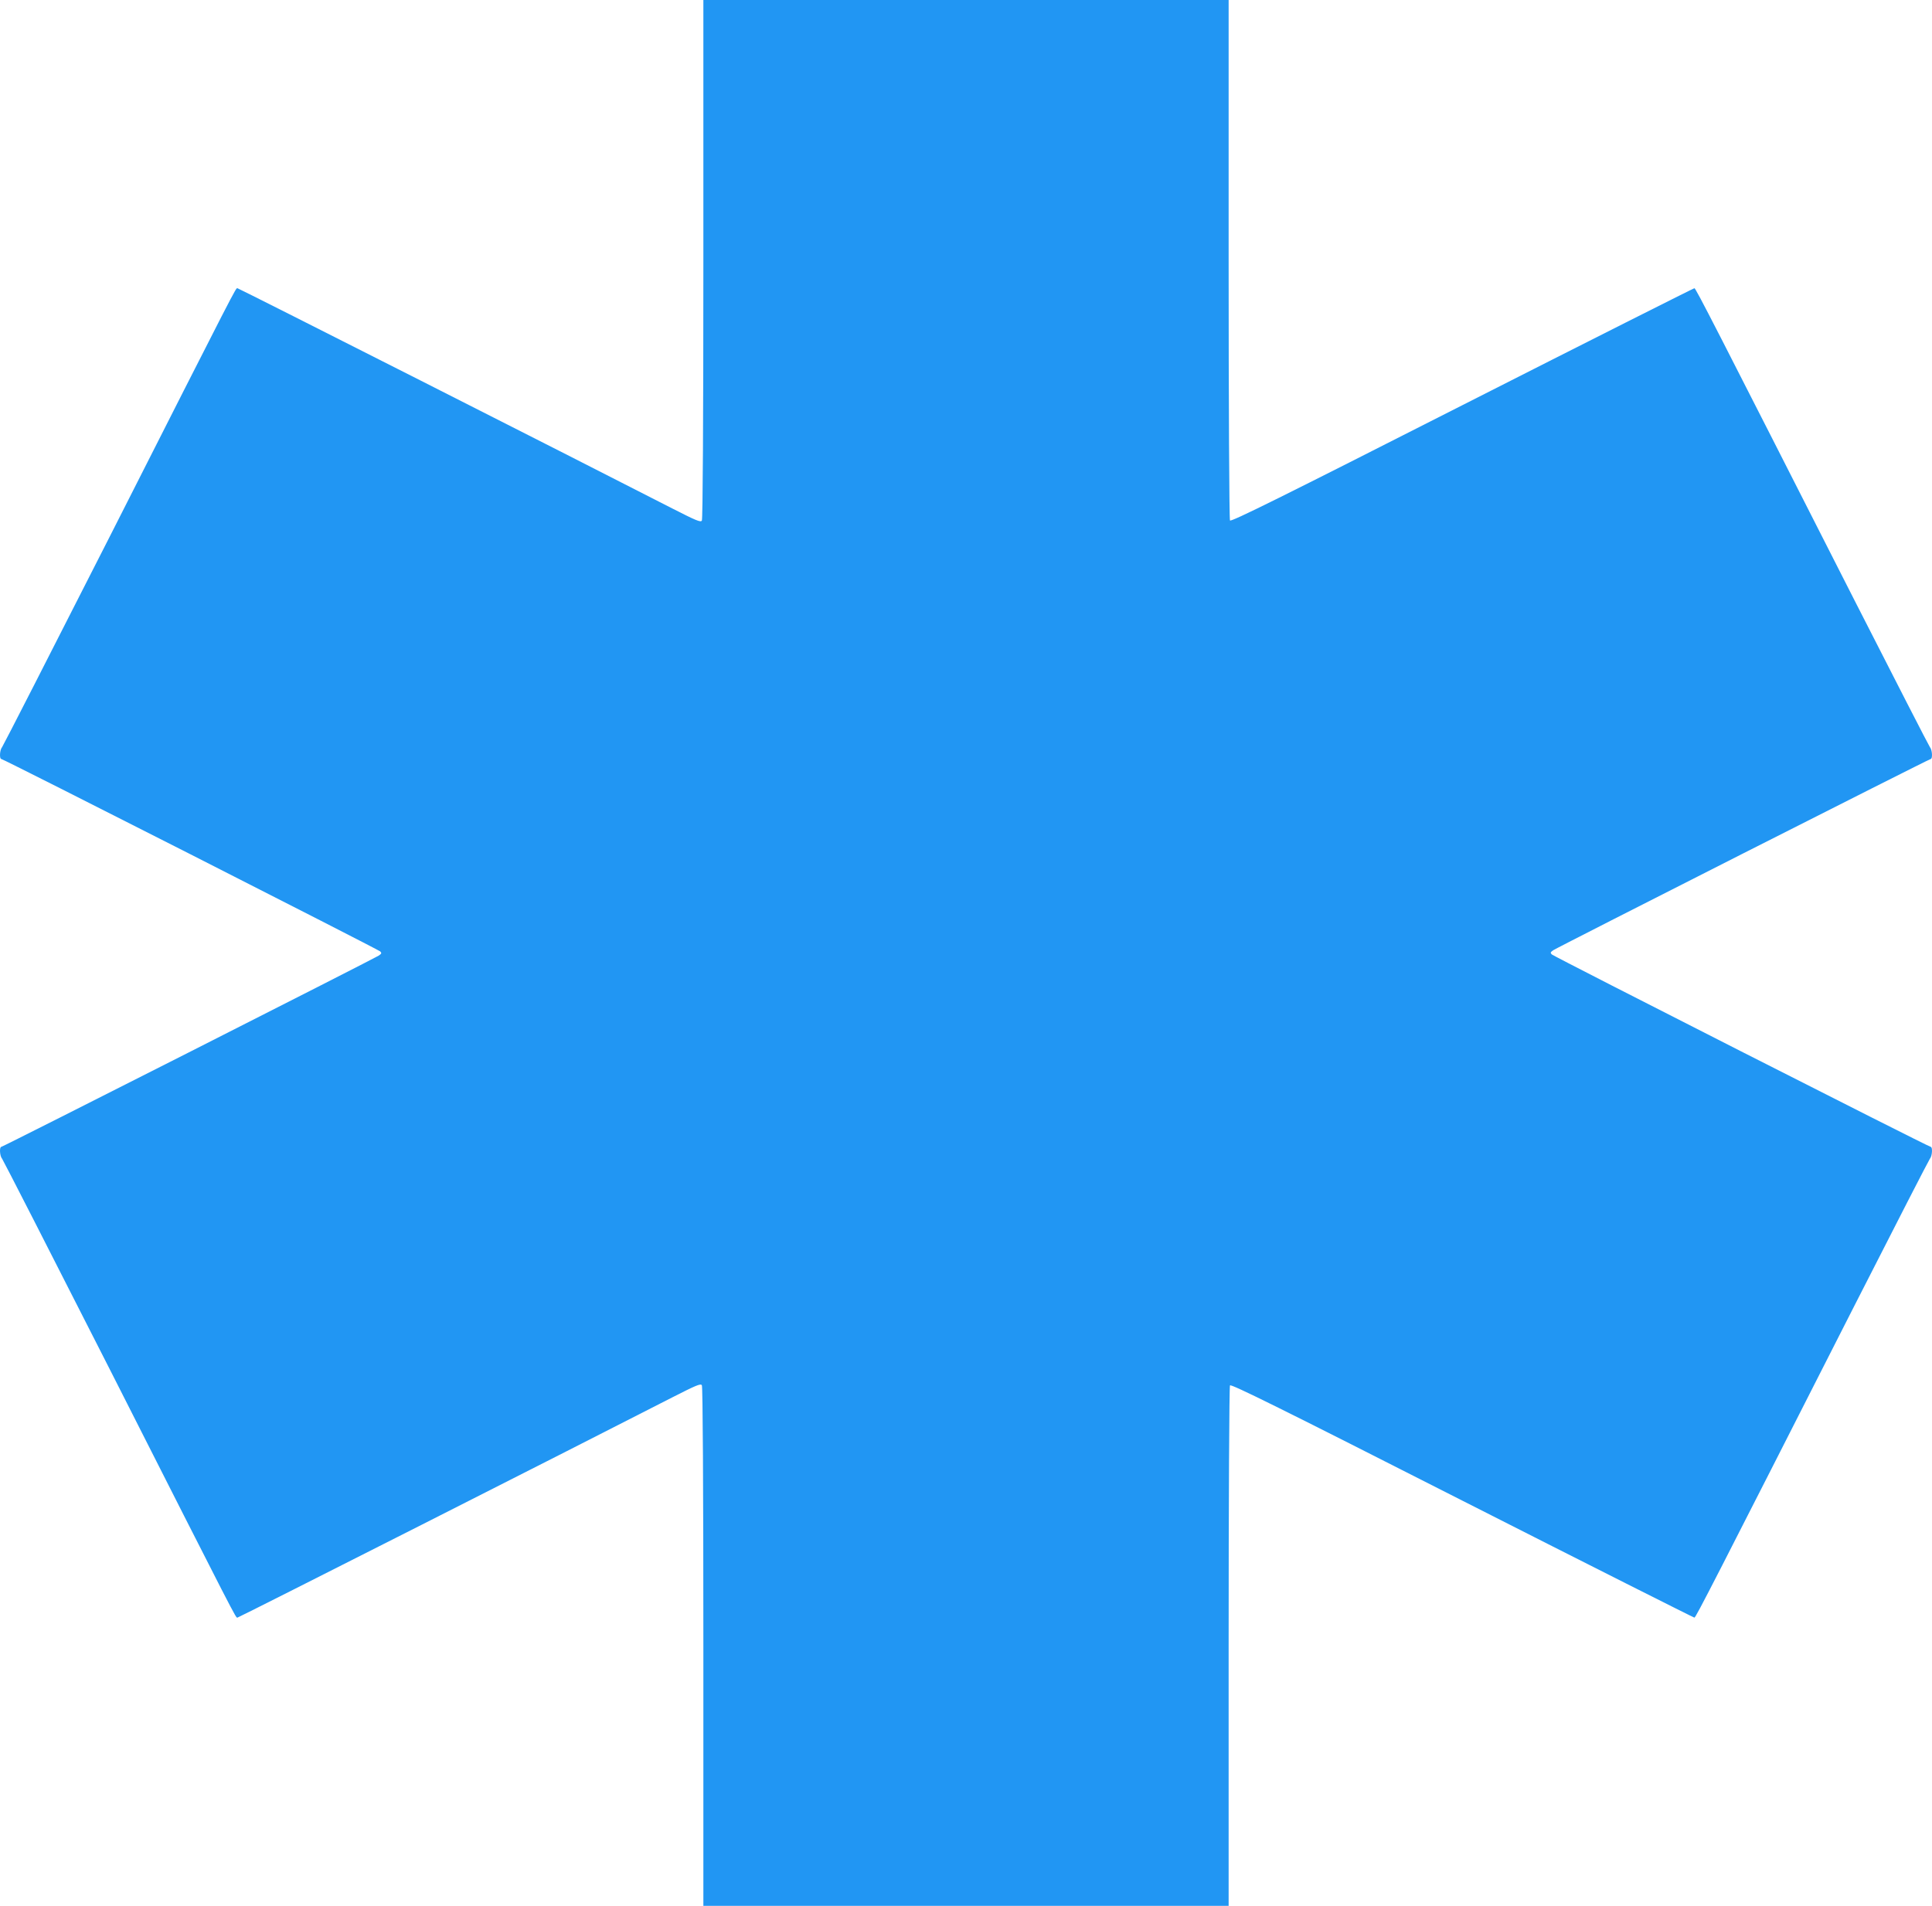 <?xml version="1.0" standalone="no"?>
<!DOCTYPE svg PUBLIC "-//W3C//DTD SVG 20010904//EN"
 "http://www.w3.org/TR/2001/REC-SVG-20010904/DTD/svg10.dtd">
<svg version="1.0" xmlns="http://www.w3.org/2000/svg"
 width="1280pt" height="1263pt" viewBox="0 0 1280 1263"
 preserveAspectRatio="xMidYMid meet">
<g transform="translate(0,1263) scale(0.1,-0.1)"
fill="#2196f3" stroke="none">
<path d="M4660 10913 c0 -1081 -4 -1724 -10 -1733 -8 -13 -40 1 -197 81 -602
309 -2872 1459 -2880 1459 -12 0 11 45 -848 -1650 -384 -756 -704 -1382 -711
-1391 -16 -18 -19 -79 -5 -79 14 0 2493 -1260 2510 -1275 11 -11 9 -15 -10
-28 -42 -26 -2490 -1267 -2500 -1267 -14 0 -11 -61 5 -79 7 -9 327 -635 711
-1391 859 -1695 836 -1650 848 -1650 8 0 2278 1150 2880 1459 157 80 189 94
197 81 6 -9 10 -652 10 -1732 l0 -1718 1740 0 1740 0 0 1718 c0 969 4 1723 9
1731 7 11 336 -152 1538 -763 841 -427 1534 -776 1539 -776 9 0 132 241 1064
2075 266 523 489 957 496 966 16 18 19 79 5 79 -14 0 -2494 1260 -2510 1275
-11 11 -9 15 10 28 41 26 2490 1267 2500 1267 14 0 11 61 -5 79 -7 9 -230 444
-496 966 -932 1834 -1055 2075 -1064 2075 -5 0 -698 -349 -1539 -776 -1202
-611 -1531 -774 -1538 -763 -5 8 -9 762 -9 1732 l0 1717 -1740 0 -1740 0 0
-1717z"/>
</g>
</svg>
